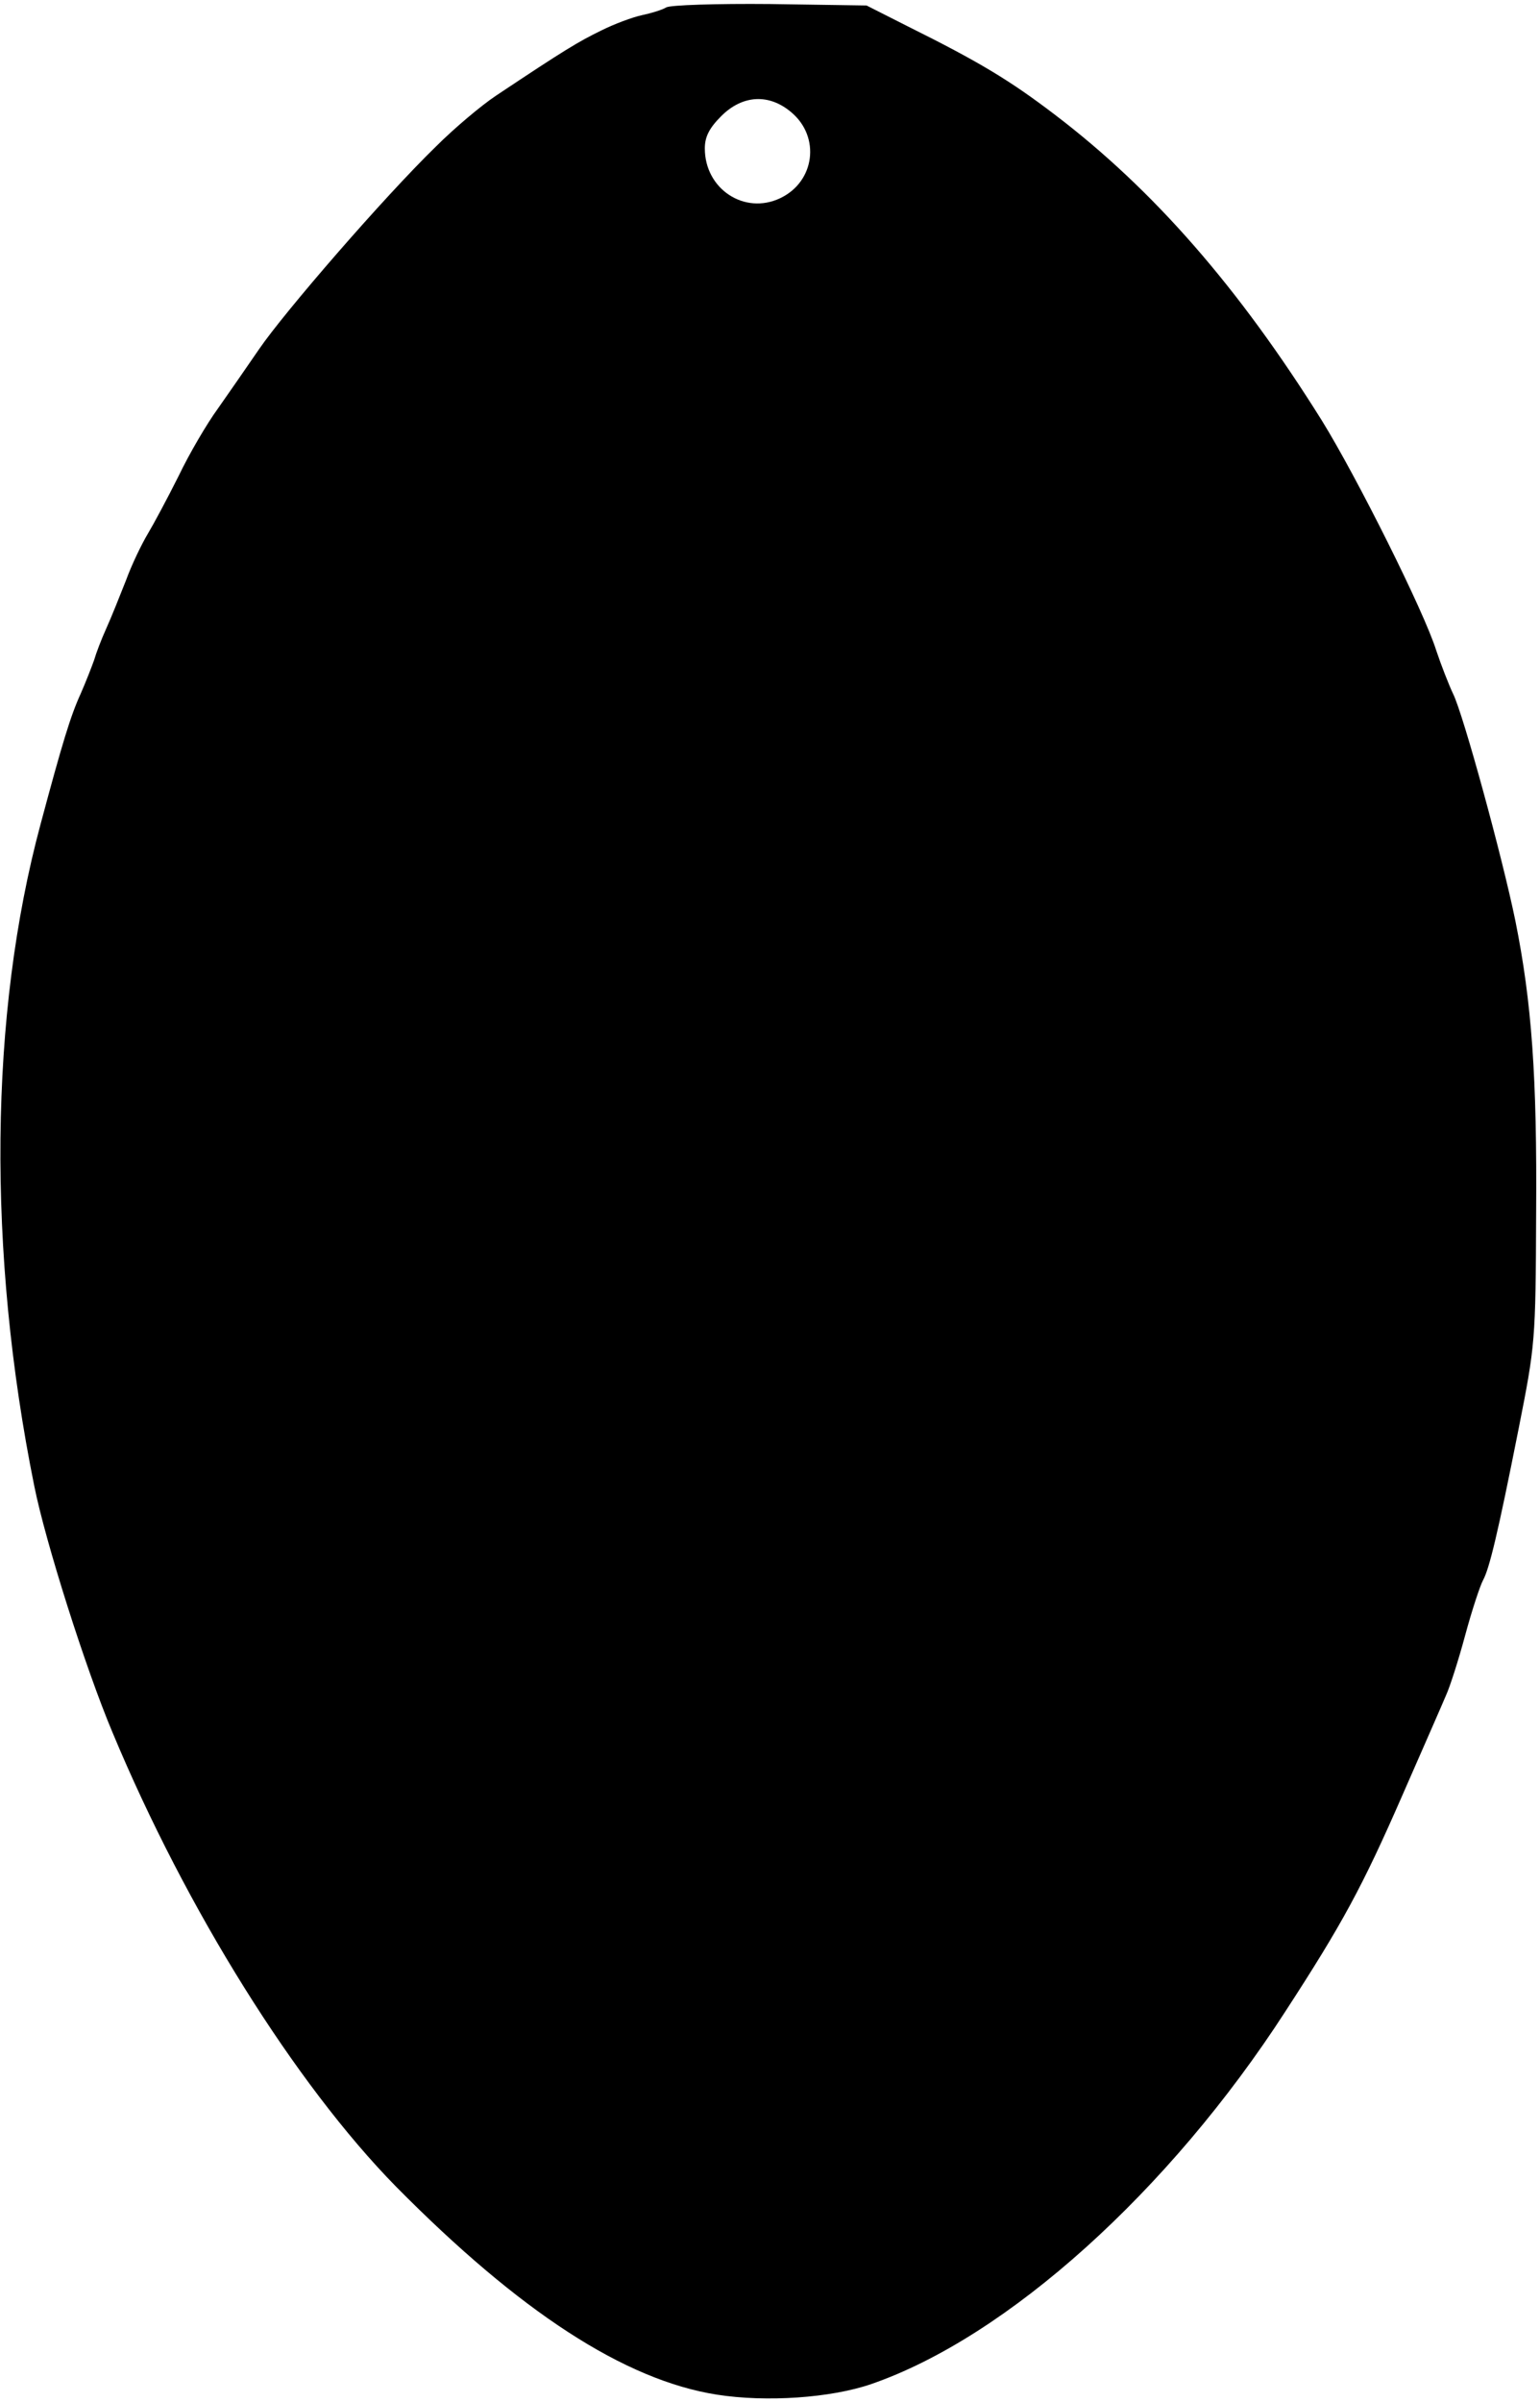 <?xml version="1.0" encoding="UTF-8" standalone="yes"?>
<svg version="1.0" xmlns="http://www.w3.org/2000/svg" width="3.314in" height="5.166in" viewBox="0 0 319 496" preserveAspectRatio="xMidYMid meet">
  <g transform="translate(0,496) scale(0.1,-0.1)" fill="#000000" stroke="none">
    <path d="M1380 4951 c-8 -5 -31 -12 -50 -16 -19 -4 -57 -18 -85 -32 -47 -23
-74 -39 -218 -135 -30 -20 -86 -67 -124 -105 -108 -105 -314 -343 -366 -419
-26 -38 -65 -94 -86 -124 -22 -30 -59 -93 -81 -139 -23 -46 -52 -100 -64 -120
-12 -20 -33 -63 -45 -96 -13 -33 -31 -78 -41 -100 -10 -22 -21 -51 -25 -65 -5
-14 -17 -45 -28 -70 -21 -46 -38 -102 -83 -270 -106 -393 -111 -885 -13 -1370
23 -115 106 -377 162 -510 153 -367 379 -728 587 -940 257 -260 474 -401 665
-431 102 -16 236 -7 320 22 281 97 617 399 858 772 117 180 159 257 242 447
42 96 83 189 90 206 8 17 26 73 40 125 14 52 31 103 37 114 13 24 30 93 74
315 34 172 35 179 36 445 2 282 -9 436 -43 605 -27 132 -108 428 -129 470 -9
19 -25 60 -35 90 -25 80 -164 358 -237 476 -172 275 -348 477 -553 633 -92 70
-154 108 -305 183 l-85 43 -200 3 c-110 1 -207 -2 -215 -7z m259 -217 c61 -51
49 -144 -23 -178 -74 -35 -156 19 -156 103 0 24 9 42 34 67 44 44 99 47 145 8z"/>
  </g>
</svg>